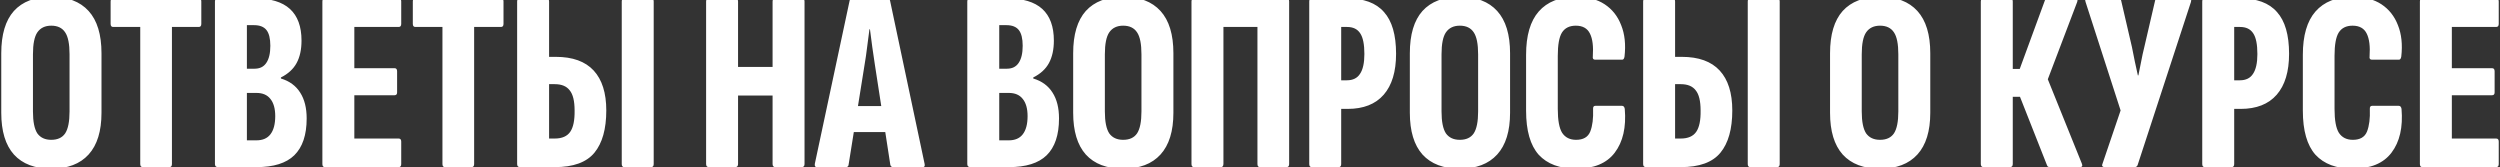 <?xml version="1.0" encoding="UTF-8"?> <svg xmlns="http://www.w3.org/2000/svg" width="718" height="48" viewBox="0 0 718 48" fill="none"><rect x="0" y="0" width="718" height="48" fill="#333333" stroke="none"/><path d="M14.719 48.444C10.033 48.444 6.456 47.087 3.989 44.374C1.572 41.661 0.363 37.665 0.363 32.386V15.292C0.363 9.915 1.572 5.869 3.989 3.156C6.456 0.443 10.033 -0.914 14.719 -0.914C19.406 -0.914 22.983 0.443 25.449 3.156C27.916 5.869 29.149 9.915 29.149 15.292V32.386C29.149 37.665 27.916 41.661 25.449 44.374C22.983 47.087 19.406 48.444 14.719 48.444ZM14.719 40.156C16.545 40.156 17.877 39.539 18.715 38.306C19.554 37.023 19.973 34.927 19.973 32.016V15.588C19.973 12.628 19.554 10.531 18.715 9.298C17.877 8.015 16.545 7.374 14.719 7.374C12.943 7.374 11.611 8.015 10.723 9.298C9.885 10.531 9.465 12.628 9.465 15.588V32.016C9.465 34.927 9.885 37.023 10.723 38.306C11.611 39.539 12.943 40.156 14.719 40.156ZM41.019 48C40.526 48 40.279 47.704 40.279 47.112V7.744H32.509C32.016 7.744 31.769 7.448 31.769 6.856V0.418C31.769 -0.174 32.016 -0.47 32.509 -0.47H57.077C57.571 -0.47 57.817 -0.174 57.817 0.418V6.856C57.817 7.448 57.571 7.744 57.077 7.744H49.381V47.112C49.381 47.704 49.135 48 48.641 48H41.019ZM62.619 48C62.027 48 61.731 47.704 61.731 47.112V0.418C61.731 -0.174 62.027 -0.47 62.619 -0.47H73.127C77.665 -0.47 81.045 0.541 83.265 2.564C85.485 4.587 86.595 7.621 86.595 11.666C86.595 14.231 86.126 16.377 85.189 18.104C84.251 19.831 82.747 21.212 80.675 22.248V22.544C83.141 23.284 84.991 24.641 86.225 26.614C87.458 28.538 88.075 31.005 88.075 34.014C88.075 38.75 86.891 42.277 84.523 44.596C82.204 46.865 78.578 48 73.645 48H62.619ZM70.907 40.304H73.645C75.421 40.304 76.753 39.737 77.641 38.602C78.578 37.418 79.047 35.667 79.047 33.348C79.047 31.177 78.578 29.525 77.641 28.39C76.753 27.255 75.421 26.688 73.645 26.688H70.907V40.304ZM70.907 19.732H73.127C74.607 19.732 75.717 19.189 76.457 18.104C77.246 16.969 77.641 15.317 77.641 13.146C77.641 11.074 77.271 9.569 76.531 8.632C75.791 7.695 74.607 7.226 72.979 7.226H70.907V19.732ZM93.328 48C92.835 48 92.588 47.704 92.588 47.112V0.418C92.588 -0.174 92.835 -0.47 93.328 -0.47H114.492C114.985 -0.47 115.232 -0.174 115.232 0.418V6.856C115.232 7.448 114.985 7.744 114.492 7.744H101.764V19.584H113.308C113.801 19.584 114.048 19.88 114.048 20.472V26.54C114.048 27.083 113.801 27.354 113.308 27.354H101.764V39.786H114.492C114.985 39.786 115.232 40.082 115.232 40.674V47.112C115.232 47.704 114.985 48 114.492 48H93.328ZM127.81 48C127.317 48 127.07 47.704 127.07 47.112V7.744H119.3C118.807 7.744 118.56 7.448 118.56 6.856V0.418C118.56 -0.174 118.807 -0.47 119.3 -0.47H143.868C144.362 -0.47 144.608 -0.174 144.608 0.418V6.856C144.608 7.448 144.362 7.744 143.868 7.744H136.172V47.112C136.172 47.704 135.926 48 135.432 48H127.81ZM149.336 48C148.793 48 148.522 47.704 148.522 47.112V0.418C148.522 -0.174 148.793 -0.47 149.336 -0.47H156.884C157.426 -0.47 157.698 -0.174 157.698 0.418V16.328H159.622C164.456 16.328 168.082 17.635 170.5 20.25C172.917 22.865 174.126 26.688 174.126 31.72C174.126 37.048 172.991 41.093 170.722 43.856C168.452 46.619 164.654 48 159.326 48H149.336ZM157.698 39.786H159.326C161.398 39.786 162.878 39.145 163.766 37.862C164.654 36.579 165.073 34.532 165.024 31.72C165.024 29.007 164.555 27.083 163.618 25.948C162.73 24.764 161.299 24.172 159.326 24.172H157.698V39.786ZM179.306 48C178.812 48 178.566 47.704 178.566 47.112V0.418C178.566 -0.174 178.812 -0.47 179.306 -0.47H187.002C187.495 -0.47 187.742 -0.174 187.742 0.418V47.112C187.742 47.704 187.495 48 187.002 48H179.306ZM203.607 48C203.065 48 202.793 47.704 202.793 47.112V0.418C202.793 -0.174 203.065 -0.47 203.607 -0.47H211.155C211.698 -0.47 211.969 -0.174 211.969 0.418V19.214H221.885V0.418C221.885 -0.174 222.157 -0.47 222.699 -0.47H230.247C230.79 -0.47 231.061 -0.174 231.061 0.418V47.112C231.061 47.704 230.79 48 230.247 48H222.699C222.157 48 221.885 47.704 221.885 47.112V27.428H211.969V47.112C211.969 47.704 211.698 48 211.155 48H203.607ZM234.61 48C234.117 48 233.92 47.679 234.018 47.038L244.008 0.196C244.107 -0.248 244.378 -0.47 244.822 -0.47H254.738C255.232 -0.47 255.528 -0.248 255.626 0.196L265.542 47.038C265.69 47.679 265.518 48 265.024 48H256.514C256.07 48 255.799 47.778 255.7 47.334L251.26 18.548C251.014 16.871 250.767 15.193 250.52 13.516C250.274 11.789 250.052 10.087 249.854 8.41H249.706C249.46 10.087 249.238 11.789 249.04 13.516C248.843 15.193 248.596 16.895 248.3 18.622L243.712 47.334C243.663 47.778 243.392 48 242.898 48H234.61ZM243.86 37.936L245.118 30.462H254.22L255.626 37.936H243.86ZM278.693 48C278.101 48 277.805 47.704 277.805 47.112V0.418C277.805 -0.174 278.101 -0.47 278.693 -0.47H289.201C293.74 -0.47 297.119 0.541 299.339 2.564C301.559 4.587 302.669 7.621 302.669 11.666C302.669 14.231 302.2 16.377 301.263 18.104C300.326 19.831 298.821 21.212 296.749 22.248V22.544C299.216 23.284 301.066 24.641 302.299 26.614C303.532 28.538 304.149 31.005 304.149 34.014C304.149 38.75 302.965 42.277 300.597 44.596C298.278 46.865 294.652 48 289.719 48H278.693ZM286.981 40.304H289.719C291.495 40.304 292.827 39.737 293.715 38.602C294.652 37.418 295.121 35.667 295.121 33.348C295.121 31.177 294.652 29.525 293.715 28.39C292.827 27.255 291.495 26.688 289.719 26.688H286.981V40.304ZM286.981 19.732H289.201C290.681 19.732 291.791 19.189 292.531 18.104C293.32 16.969 293.715 15.317 293.715 13.146C293.715 11.074 293.345 9.569 292.605 8.632C291.865 7.695 290.681 7.226 289.053 7.226H286.981V19.732ZM322.571 48.444C317.884 48.444 314.308 47.087 311.841 44.374C309.424 41.661 308.215 37.665 308.215 32.386V15.292C308.215 9.915 309.424 5.869 311.841 3.156C314.308 0.443 317.884 -0.914 322.571 -0.914C327.258 -0.914 330.834 0.443 333.301 3.156C335.768 5.869 337.001 9.915 337.001 15.292V32.386C337.001 37.665 335.768 41.661 333.301 44.374C330.834 47.087 327.258 48.444 322.571 48.444ZM322.571 40.156C324.396 40.156 325.728 39.539 326.567 38.306C327.406 37.023 327.825 34.927 327.825 32.016V15.588C327.825 12.628 327.406 10.531 326.567 9.298C325.728 8.015 324.396 7.374 322.571 7.374C320.795 7.374 319.463 8.015 318.575 9.298C317.736 10.531 317.317 12.628 317.317 15.588V32.016C317.317 34.927 317.736 37.023 318.575 38.306C319.463 39.539 320.795 40.156 322.571 40.156ZM342.934 48C342.44 48 342.194 47.704 342.194 47.112V0.418C342.194 -0.174 342.465 -0.47 343.008 -0.47H369.5C369.993 -0.47 370.24 -0.174 370.24 0.418V47.112C370.24 47.704 369.993 48 369.5 48H361.878C361.384 48 361.138 47.704 361.138 47.112V7.744H351.37V47.038C351.37 47.679 351.123 48 350.63 48H342.934ZM376.754 48C376.261 48 376.014 47.704 376.014 47.112V0.418C376.014 -0.174 376.261 -0.47 376.754 -0.47H386.818C391.653 -0.47 395.205 0.837 397.474 3.452C399.793 6.017 400.952 10.013 400.952 15.44C400.952 20.571 399.768 24.493 397.4 27.206C395.032 29.919 391.579 31.276 387.04 31.276H385.19V47.112C385.19 47.704 384.943 48 384.45 48H376.754ZM385.19 23.062H386.818C388.545 23.062 389.803 22.445 390.592 21.212C391.431 19.979 391.85 18.079 391.85 15.514C391.85 12.751 391.455 10.778 390.666 9.594C389.877 8.361 388.619 7.744 386.892 7.744H385.19V23.062ZM419.262 48.444C414.576 48.444 410.999 47.087 408.532 44.374C406.115 41.661 404.906 37.665 404.906 32.386V15.292C404.906 9.915 406.115 5.869 408.532 3.156C410.999 0.443 414.576 -0.914 419.262 -0.914C423.949 -0.914 427.526 0.443 429.992 3.156C432.459 5.869 433.692 9.915 433.692 15.292V32.386C433.692 37.665 432.459 41.661 429.992 44.374C427.526 47.087 423.949 48.444 419.262 48.444ZM419.262 40.156C421.088 40.156 422.42 39.539 423.258 38.306C424.097 37.023 424.516 34.927 424.516 32.016V15.588C424.516 12.628 424.097 10.531 423.258 9.298C422.42 8.015 421.088 7.374 419.262 7.374C417.486 7.374 416.154 8.015 415.266 9.298C414.428 10.531 414.008 12.628 414.008 15.588V32.016C414.008 34.927 414.428 37.023 415.266 38.306C416.154 39.539 417.486 40.156 419.262 40.156ZM452.649 48.444C447.962 48.444 444.386 47.112 441.919 44.448C439.502 41.735 438.293 37.517 438.293 31.794V15.736C438.293 10.211 439.502 6.067 441.919 3.304C444.386 0.492 447.962 -0.914 452.649 -0.914C455.954 -0.914 458.692 -0.199 460.863 1.232C463.034 2.663 464.612 4.661 465.599 7.226C466.635 9.791 466.956 12.801 466.561 16.254C466.462 16.846 466.24 17.142 465.895 17.142H458.125C457.582 17.142 457.36 16.821 457.459 16.18C457.656 13.319 457.385 11.148 456.645 9.668C455.905 8.139 454.548 7.374 452.575 7.374C450.75 7.374 449.418 8.04 448.579 9.372C447.79 10.655 447.395 12.875 447.395 16.032V31.276C447.395 34.532 447.814 36.826 448.653 38.158C449.541 39.49 450.873 40.156 452.649 40.156C454.721 40.156 456.078 39.367 456.719 37.788C457.36 36.16 457.632 34.014 457.533 31.35C457.484 30.709 457.706 30.388 458.199 30.388H465.821C466.265 30.388 466.536 30.684 466.635 31.276C467.079 36.555 466.117 40.748 463.749 43.856C461.43 46.915 457.73 48.444 452.649 48.444ZM472.724 48C472.182 48 471.91 47.704 471.91 47.112V0.418C471.91 -0.174 472.182 -0.47 472.724 -0.47H480.272C480.815 -0.47 481.086 -0.174 481.086 0.418V16.328H483.01C487.845 16.328 491.471 17.635 493.888 20.25C496.306 22.865 497.514 26.688 497.514 31.72C497.514 37.048 496.38 41.093 494.11 43.856C491.841 46.619 488.042 48 482.714 48H472.724ZM481.086 39.786H482.714C484.786 39.786 486.266 39.145 487.154 37.862C488.042 36.579 488.462 34.532 488.412 31.72C488.412 29.007 487.944 27.083 487.006 25.948C486.118 24.764 484.688 24.172 482.714 24.172H481.086V39.786ZM502.694 48C502.201 48 501.954 47.704 501.954 47.112V0.418C501.954 -0.174 502.201 -0.47 502.694 -0.47H510.39C510.884 -0.47 511.13 -0.174 511.13 0.418V47.112C511.13 47.704 510.884 48 510.39 48H502.694ZM539.946 48.444C535.259 48.444 531.683 47.087 529.216 44.374C526.799 41.661 525.59 37.665 525.59 32.386V15.292C525.59 9.915 526.799 5.869 529.216 3.156C531.683 0.443 535.259 -0.914 539.946 -0.914C544.633 -0.914 548.209 0.443 550.676 3.156C553.143 5.869 554.376 9.915 554.376 15.292V32.386C554.376 37.665 553.143 41.661 550.676 44.374C548.209 47.087 544.633 48.444 539.946 48.444ZM539.946 40.156C541.771 40.156 543.103 39.539 543.942 38.306C544.781 37.023 545.2 34.927 545.2 32.016V15.588C545.2 12.628 544.781 10.531 543.942 9.298C543.103 8.015 541.771 7.374 539.946 7.374C538.17 7.374 536.838 8.015 535.95 9.298C535.111 10.531 534.692 12.628 534.692 15.588V32.016C534.692 34.927 535.111 37.023 535.95 38.306C536.838 39.539 538.17 40.156 539.946 40.156ZM569.705 48C569.162 48 568.891 47.704 568.891 47.112V0.418C568.891 -0.174 569.162 -0.47 569.705 -0.47H577.253C577.796 -0.47 578.067 -0.174 578.067 0.418V19.806H580.065L587.317 0.048C587.416 -0.149 587.539 -0.273 587.687 -0.322C587.884 -0.421 588.057 -0.47 588.205 -0.47H596.123C596.468 -0.47 596.641 -0.371 596.641 -0.174C596.69 0.023 596.666 0.27 596.567 0.566L588.131 22.766L597.899 46.964C598.195 47.655 597.998 48 597.307 48H588.797C588.6 48 588.427 47.975 588.279 47.926C588.131 47.877 588.008 47.729 587.909 47.482L580.139 27.798H578.067V47.112C578.067 47.704 577.796 48 577.253 48H569.705ZM604.45 48C604.154 48 603.932 47.901 603.784 47.704C603.685 47.507 603.71 47.26 603.858 46.964L609.038 31.72L598.974 0.566C598.727 -0.125 598.924 -0.47 599.566 -0.47H608.372C608.816 -0.47 609.087 -0.273 609.186 0.122L612.294 13.516C612.59 14.897 612.861 16.254 613.108 17.586C613.404 18.918 613.7 20.275 613.996 21.656H614.144C614.44 20.275 614.711 18.918 614.958 17.586C615.204 16.254 615.5 14.897 615.846 13.516L618.954 0.122C619.052 -0.273 619.299 -0.47 619.694 -0.47H628.648C629.24 -0.47 629.437 -0.125 629.24 0.566L613.922 47.408C613.774 47.803 613.478 48 613.034 48H604.45ZM633.225 48C632.731 48 632.485 47.704 632.485 47.112V0.418C632.485 -0.174 632.731 -0.47 633.225 -0.47H643.289C648.123 -0.47 651.675 0.837 653.945 3.452C656.263 6.017 657.423 10.013 657.423 15.44C657.423 20.571 656.239 24.493 653.871 27.206C651.503 29.919 648.049 31.276 643.511 31.276H641.661V47.112C641.661 47.704 641.414 48 640.921 48H633.225ZM641.661 23.062H643.289C645.015 23.062 646.273 22.445 647.063 21.212C647.901 19.979 648.321 18.079 648.321 15.514C648.321 12.751 647.926 10.778 647.137 9.594C646.347 8.361 645.089 7.744 643.363 7.744H641.661V23.062ZM675.733 48.444C671.046 48.444 667.47 47.112 665.003 44.448C662.586 41.735 661.377 37.517 661.377 31.794V15.736C661.377 10.211 662.586 6.067 665.003 3.304C667.47 0.492 671.046 -0.914 675.733 -0.914C679.038 -0.914 681.776 -0.199 683.947 1.232C686.118 2.663 687.696 4.661 688.683 7.226C689.719 9.791 690.04 12.801 689.645 16.254C689.546 16.846 689.324 17.142 688.979 17.142H681.209C680.666 17.142 680.444 16.821 680.543 16.18C680.74 13.319 680.469 11.148 679.729 9.668C678.989 8.139 677.632 7.374 675.659 7.374C673.834 7.374 672.502 8.04 671.663 9.372C670.874 10.655 670.479 12.875 670.479 16.032V31.276C670.479 34.532 670.898 36.826 671.737 38.158C672.625 39.49 673.957 40.156 675.733 40.156C677.805 40.156 679.162 39.367 679.803 37.788C680.444 36.16 680.716 34.014 680.617 31.35C680.568 30.709 680.79 30.388 681.283 30.388H688.905C689.349 30.388 689.62 30.684 689.719 31.276C690.163 36.555 689.201 40.748 686.833 43.856C684.514 46.915 680.814 48.444 675.733 48.444ZM695.734 48C695.241 48 694.994 47.704 694.994 47.112V0.418C694.994 -0.174 695.241 -0.47 695.734 -0.47H716.898C717.392 -0.47 717.638 -0.174 717.638 0.418V6.856C717.638 7.448 717.392 7.744 716.898 7.744H704.17V19.584H715.714C716.208 19.584 716.454 19.88 716.454 20.472V26.54C716.454 27.083 716.208 27.354 715.714 27.354H704.17V39.786H716.898C717.392 39.786 717.638 40.082 717.638 40.674V47.112C717.638 47.704 717.392 48 716.898 48H695.734Z" fill="white"></path></svg> 